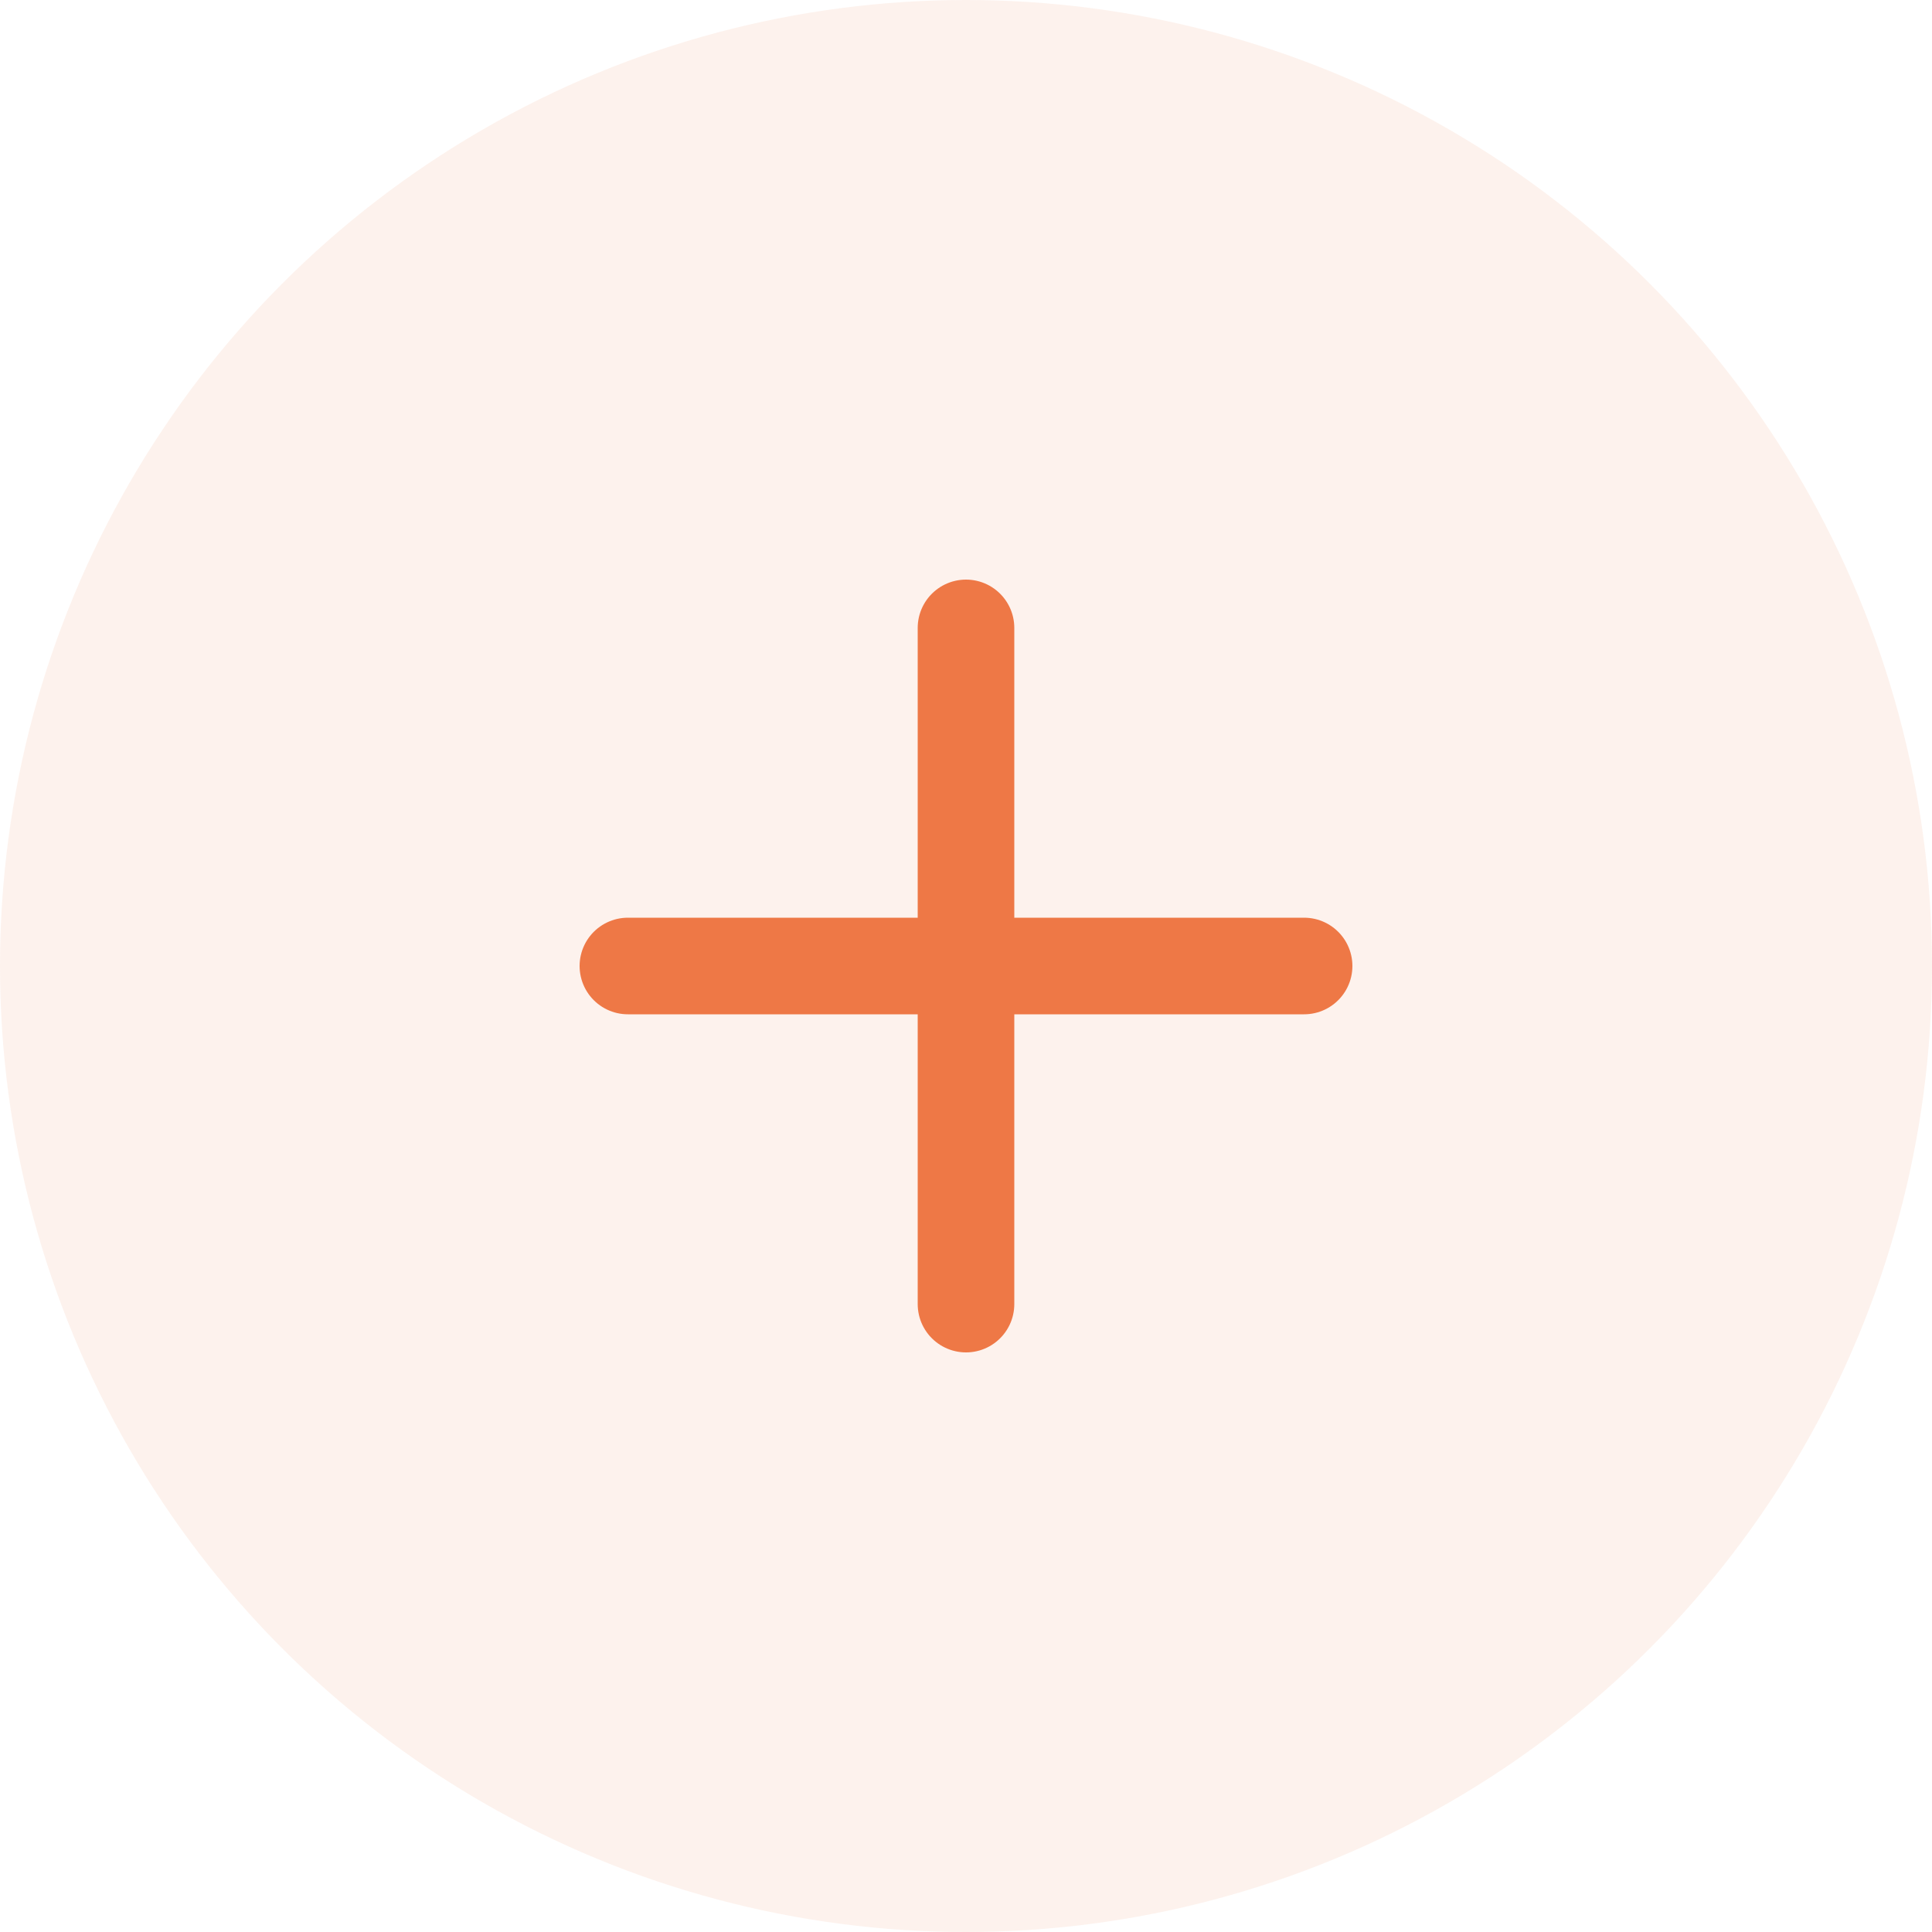 <?xml version="1.0" encoding="UTF-8"?> <svg xmlns="http://www.w3.org/2000/svg" width="40" height="40" viewBox="0 0 40 40" fill="none"><circle cx="20" cy="20" r="20" fill="#EE7846" fill-opacity="0.1"></circle><path d="M20 13V27" stroke="#EE7846" stroke-width="2" stroke-linecap="round" stroke-linejoin="round"></path><path d="M13 20H27" stroke="#EE7846" stroke-width="2" stroke-linecap="round" stroke-linejoin="round"></path></svg> 